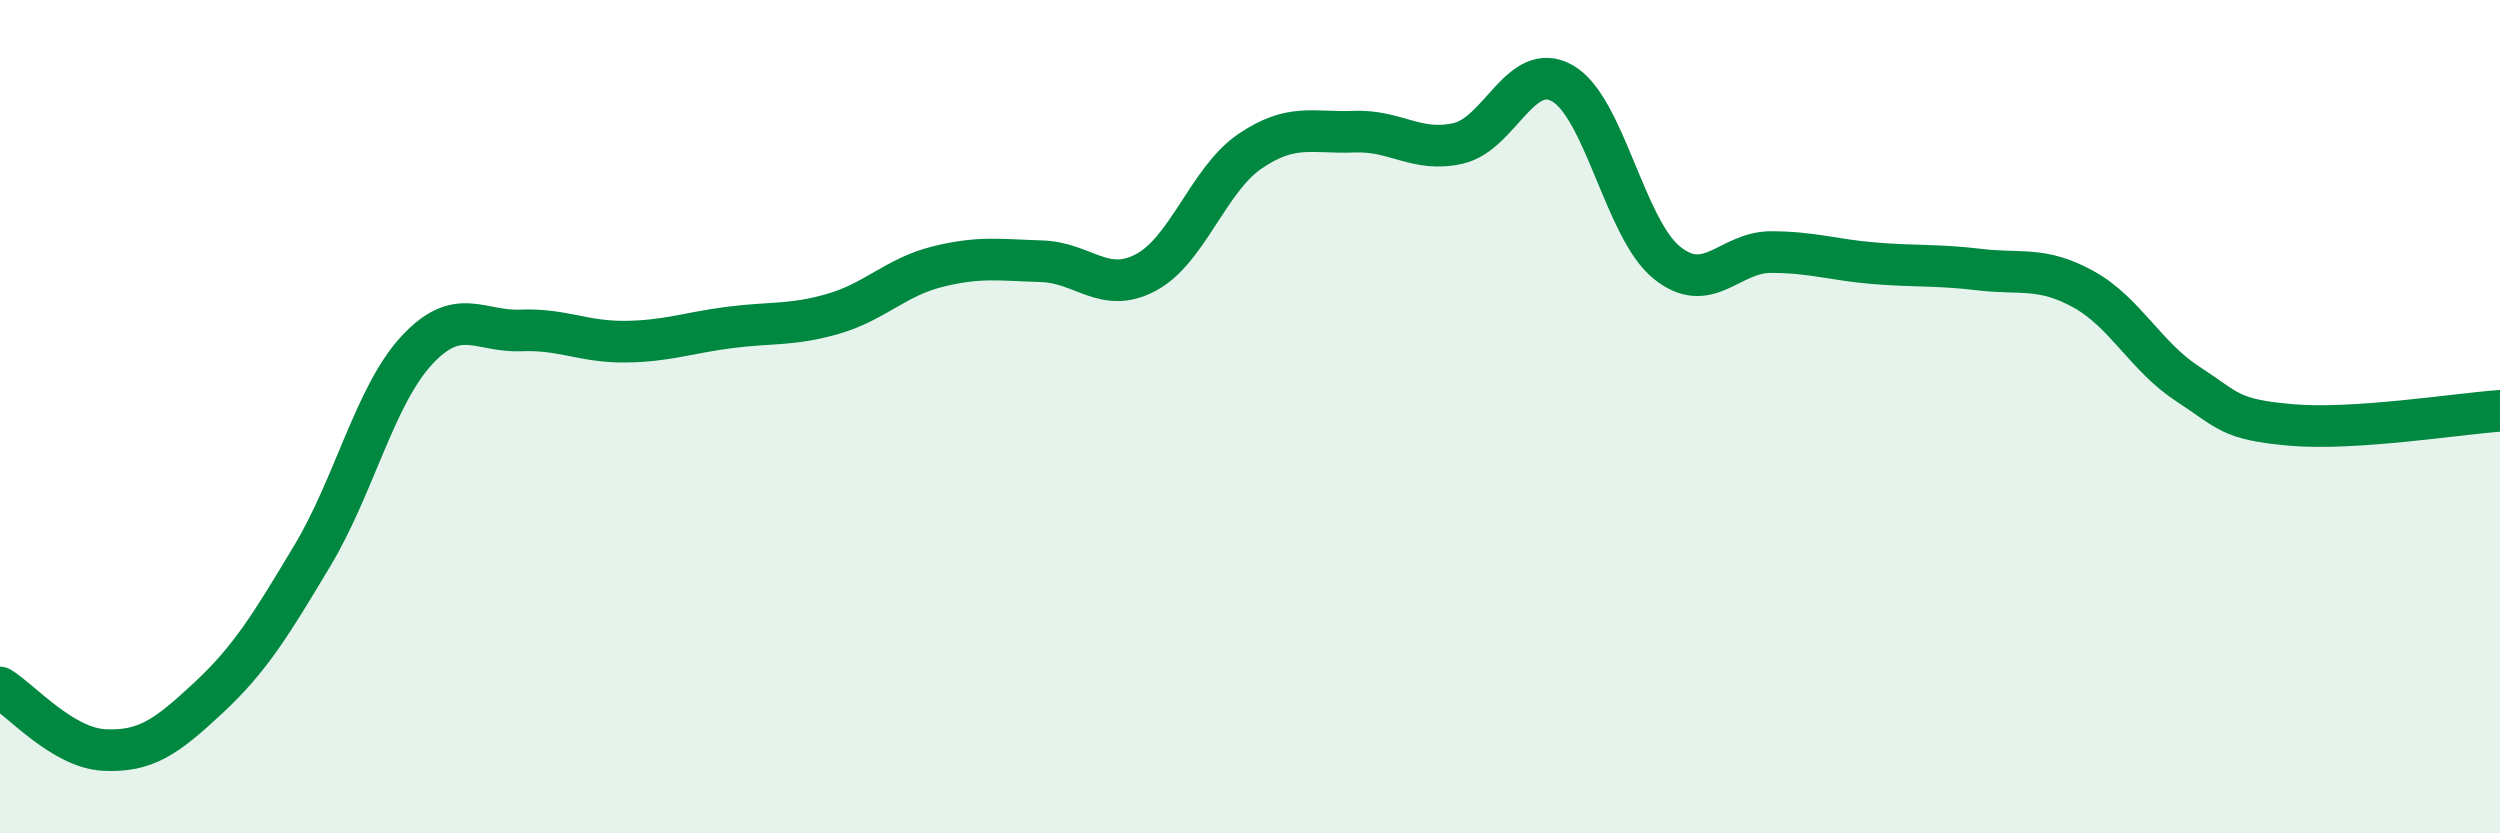 
    <svg width="60" height="20" viewBox="0 0 60 20" xmlns="http://www.w3.org/2000/svg">
      <path
        d="M 0,16.5 C 0.5,16.8 1.5,17.95 2.5,18 C 3.5,18.05 4,17.68 5,16.75 C 6,15.82 6.5,15 7.5,13.33 C 8.5,11.66 9,9.49 10,8.41 C 11,7.33 11.5,7.97 12.5,7.93 C 13.5,7.89 14,8.21 15,8.2 C 16,8.19 16.5,7.99 17.5,7.86 C 18.5,7.73 19,7.82 20,7.53 C 21,7.24 21.5,6.65 22.5,6.4 C 23.5,6.15 24,6.24 25,6.27 C 26,6.3 26.5,7.07 27.5,6.54 C 28.5,6.01 29,4.31 30,3.63 C 31,2.95 31.5,3.2 32.5,3.16 C 33.5,3.12 34,3.67 35,3.44 C 36,3.21 36.5,1.43 37.5,2 C 38.5,2.57 39,5.49 40,6.3 C 41,7.11 41.5,6.05 42.5,6.05 C 43.5,6.05 44,6.24 45,6.32 C 46,6.4 46.5,6.35 47.5,6.47 C 48.5,6.59 49,6.39 50,6.94 C 51,7.49 51.5,8.56 52.5,9.21 C 53.5,9.86 53.5,10.07 55,10.2 C 56.5,10.33 59,9.93 60,9.86L60 20L0 20Z"
        fill="#008740"
        opacity="0.1"
        stroke-linecap="round"
        stroke-linejoin="round"
      />
      <path
        d="M 0,16.5 C 0.5,16.8 1.5,17.95 2.5,18 C 3.5,18.05 4,17.68 5,16.75 C 6,15.82 6.5,15 7.5,13.33 C 8.5,11.66 9,9.49 10,8.41 C 11,7.33 11.5,7.97 12.5,7.93 C 13.5,7.89 14,8.21 15,8.2 C 16,8.19 16.5,7.99 17.5,7.86 C 18.5,7.73 19,7.82 20,7.53 C 21,7.24 21.5,6.65 22.5,6.4 C 23.5,6.15 24,6.24 25,6.27 C 26,6.3 26.5,7.07 27.5,6.54 C 28.5,6.01 29,4.31 30,3.63 C 31,2.95 31.5,3.2 32.5,3.16 C 33.5,3.12 34,3.67 35,3.44 C 36,3.21 36.5,1.43 37.5,2 C 38.5,2.57 39,5.49 40,6.3 C 41,7.11 41.5,6.05 42.5,6.05 C 43.5,6.05 44,6.24 45,6.32 C 46,6.4 46.5,6.35 47.5,6.47 C 48.5,6.59 49,6.39 50,6.94 C 51,7.49 51.5,8.56 52.5,9.21 C 53.5,9.86 53.5,10.07 55,10.2 C 56.5,10.33 59,9.93 60,9.86"
        stroke="#008740"
        stroke-width="1"
        fill="none"
        stroke-linecap="round"
        stroke-linejoin="round"
      />
    </svg>
  